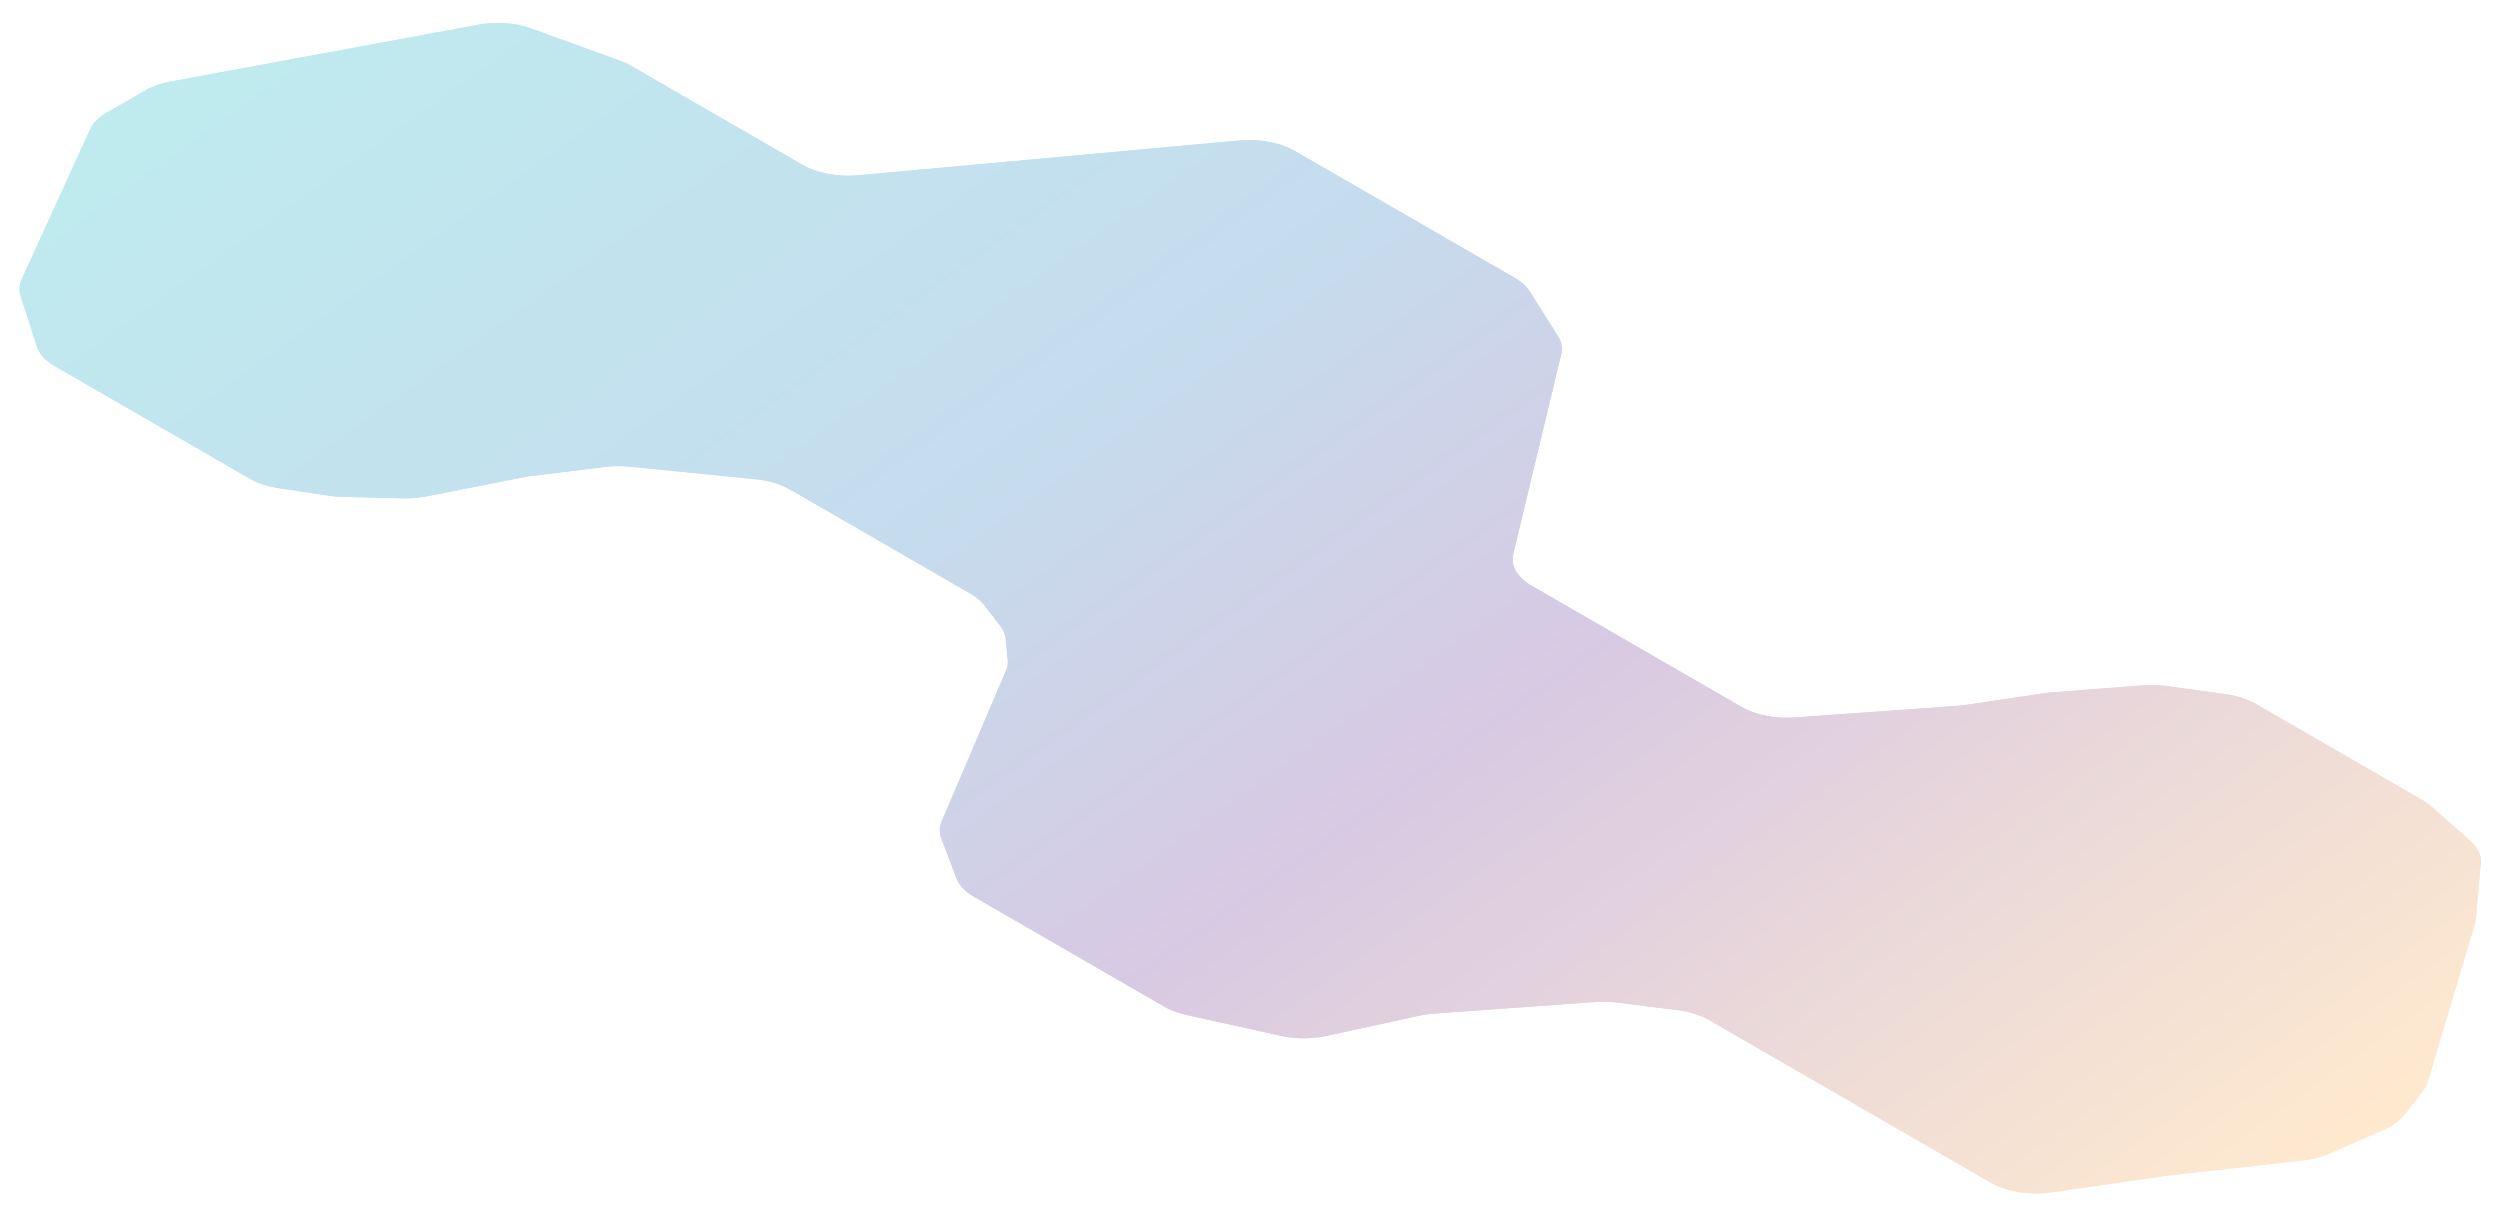 <svg xmlns="http://www.w3.org/2000/svg" width="2653" height="1283" fill="none"><g filter="url(#a)" style="background-color: white" ><path opacity="0.5" d="M506.973 22.358c19.413-3.584 40.594-2.029 57.867 4.248l92.917 33.77c4.372 1.588 8.422 3.455 12.076 5.563l181.582 104.829c15.657 9.04 37.854 13.21 59.699 11.217l403.576-36.826c21.85-1.994 44.04 2.176 59.7 11.215l233.01 134.508c7.14 4.123 12.64 9.098 16.09 14.576l29.77 47.137c3.86 6.12 5.07 12.691 3.53 19.137l-50.93 212.199c-2.97 12.381 4.29 24.862 19.62 33.712l132.16 76.295 90.08 52.005c15.07 8.703 36.25 12.911 57.38 11.405l176.1-12.549 91.74-13.685 101.2-7.793c8.36-.644 16.86-.397 25.08.729l61.97 8.49c12.48 1.709 23.89 5.388 32.97 10.626l72.87 42.072 103.82 59.933c3.36 1.94 6.36 4.074 8.97 6.37l41.59 36.674c8.04 7.09 11.97 15.469 11.22 23.924l-5.5 61.534-50.95 170.647c-.98 3.3-2.68 6.51-5.05 9.55l-19.76 25.4c-4.72 6.06-12 11.35-21.17 15.37l-58.1 25.48c-8.44 3.7-18.25 6.23-28.66 7.39l-142.18 15.8-123.39 17.93c-23.58 3.43-48.56-.56-65.77-10.5l-298.03-172.05c-9.42-5.44-21.35-9.19-34.36-10.81l-63.78-7.94c-7.58-.94-15.38-1.14-23.06-.59l-170.58 12.22c-5.4.38-10.69 1.14-15.78 2.24l-98.64 21.41c-15.8 3.43-33.24 3.39-49.03-.1l-99.46-22.02c-9.07-2.01-17.31-5.09-24.17-9.06l-147.78-85.315-53.72-31.011c-9.35-5.4-15.83-12.233-18.67-19.688l-16.091-42.319c-2.27-5.969-2.135-12.156.395-18.085l68.176-159.785c1.65-3.849 2.28-7.82 1.9-11.78l-2.16-22.036c-.47-4.834-2.47-9.58-5.89-14.004l-16.89-21.87c-3.44-4.467-8.29-8.53-14.28-11.989L838.764 515.639c-10.106-5.835-23.09-9.721-37.166-11.124l-133.512-13.307a118.884 118.884 0 0 0-26.145.294l-82.104 10.103-106.69 21.066c-8.084 1.596-16.614 2.311-25.156 2.109l-64.61-1.528a116.69 116.69 0 0 1-14.648-1.263l-52.848-7.973c-11.895-1.794-22.75-5.387-31.447-10.408L58.181 384.534c-9.904-5.718-16.572-13.034-19.12-20.98l-17.188-53.598c-1.854-5.78-1.472-11.724 1.118-17.404L95.5 133.529c3.106-6.811 9.285-13.023 17.909-18.001l40.401-23.324c7.763-4.482 17.269-7.827 27.73-9.759L506.973 22.36Z" fill="url(#b)"/><path d="M506.973 22.358c19.413-3.584 40.594-2.029 57.867 4.248l92.917 33.77c4.372 1.588 8.422 3.455 12.076 5.563l181.582 104.829c15.657 9.04 37.854 13.21 59.699 11.217l403.576-36.826c21.85-1.994 44.04 2.176 59.7 11.215l233.01 134.508c7.14 4.123 12.64 9.098 16.09 14.576l29.77 47.137c3.86 6.12 5.07 12.691 3.53 19.137l-50.93 212.199c-2.97 12.381 4.29 24.862 19.62 33.712l132.16 76.295 90.08 52.005c15.07 8.703 36.25 12.911 57.38 11.405l176.1-12.549 91.74-13.685 101.2-7.793c8.36-.644 16.86-.397 25.08.729l61.97 8.49c12.48 1.709 23.89 5.388 32.97 10.626l72.87 42.072 103.82 59.933c3.36 1.94 6.36 4.074 8.97 6.37l41.59 36.674c8.04 7.09 11.97 15.469 11.22 23.924l-5.5 61.534-50.95 170.647c-.98 3.3-2.68 6.51-5.05 9.55l-19.76 25.4c-4.72 6.06-12 11.35-21.17 15.37l-58.1 25.48c-8.44 3.7-18.25 6.23-28.66 7.39l-142.18 15.8-123.39 17.93c-23.58 3.43-48.56-.56-65.77-10.5l-298.03-172.05c-9.42-5.44-21.35-9.19-34.36-10.81l-63.78-7.94c-7.58-.94-15.38-1.14-23.06-.59l-170.58 12.22c-5.4.38-10.69 1.14-15.78 2.24l-98.64 21.41c-15.8 3.43-33.24 3.39-49.03-.1l-99.46-22.02c-9.07-2.01-17.31-5.09-24.17-9.06l-147.78-85.315-53.72-31.011c-9.35-5.4-15.83-12.233-18.67-19.688l-16.091-42.319c-2.27-5.969-2.135-12.156.395-18.085l68.176-159.785c1.65-3.849 2.28-7.82 1.9-11.78l-2.16-22.036c-.47-4.834-2.47-9.58-5.89-14.004l-16.89-21.87c-3.44-4.467-8.29-8.53-14.28-11.989L838.764 515.639c-10.106-5.835-23.09-9.721-37.166-11.124l-133.512-13.307a118.884 118.884 0 0 0-26.145.294l-82.104 10.103-106.69 21.066c-8.084 1.596-16.614 2.311-25.156 2.109l-64.61-1.528a116.69 116.69 0 0 1-14.648-1.263l-52.848-7.973c-11.895-1.794-22.75-5.387-31.447-10.408L58.181 384.534c-9.904-5.718-16.572-13.034-19.12-20.98l-17.188-53.598c-1.854-5.78-1.472-11.724 1.118-17.404L95.5 133.529c3.106-6.811 9.285-13.023 17.909-18.001l40.401-23.324c7.763-4.482 17.269-7.827 27.73-9.759L506.973 22.36Z" fill="#fff" fill-opacity=".49"/></g><defs><linearGradient id="b" x1="159.833" y1="88.726" x2="1483.43" y2="1943.54" gradientUnits="userSpaceOnUse"><stop stop-color="#01B0BD"/><stop offset=".375" stop-color="#1B75BB"/><stop offset=".604" stop-color="#652C90"/><stop offset="1" stop-color="#FFAB40"/></linearGradient><filter id="a" x=".718" y=".466" width="2652" height="1281.98" filterUnits="userSpaceOnUse" color-interpolation-filters="sRGB"><feFlood flood-opacity="0" result="BackgroundImageFix"/><feColorMatrix in="SourceAlpha" values="0 0 0 0 0 0 0 0 0 0 0 0 0 0 0 0 0 0 127 0" result="hardAlpha"/><feOffset/><feGaussianBlur stdDeviation="10"/><feComposite in2="hardAlpha" operator="out"/><feColorMatrix values="0 0 0 0 0 0 0 0 0 0 0 0 0 0 0 0 0 0 0.25 0"/><feBlend in2="BackgroundImageFix" result="effect1_dropShadow_480_7570"/><feBlend in="SourceGraphic" in2="effect1_dropShadow_480_7570" result="shape"/><feColorMatrix in="SourceAlpha" values="0 0 0 0 0 0 0 0 0 0 0 0 0 0 0 0 0 0 127 0" result="hardAlpha"/><feOffset dy="4"/><feGaussianBlur stdDeviation="2"/><feComposite in2="hardAlpha" operator="arithmetic" k2="-1" k3="1"/><feColorMatrix values="0 0 0 0 0 0 0 0 0 0 0 0 0 0 0 0 0 0 0.25 0"/><feBlend in2="shape" result="effect2_innerShadow_480_7570"/></filter></defs></svg>
